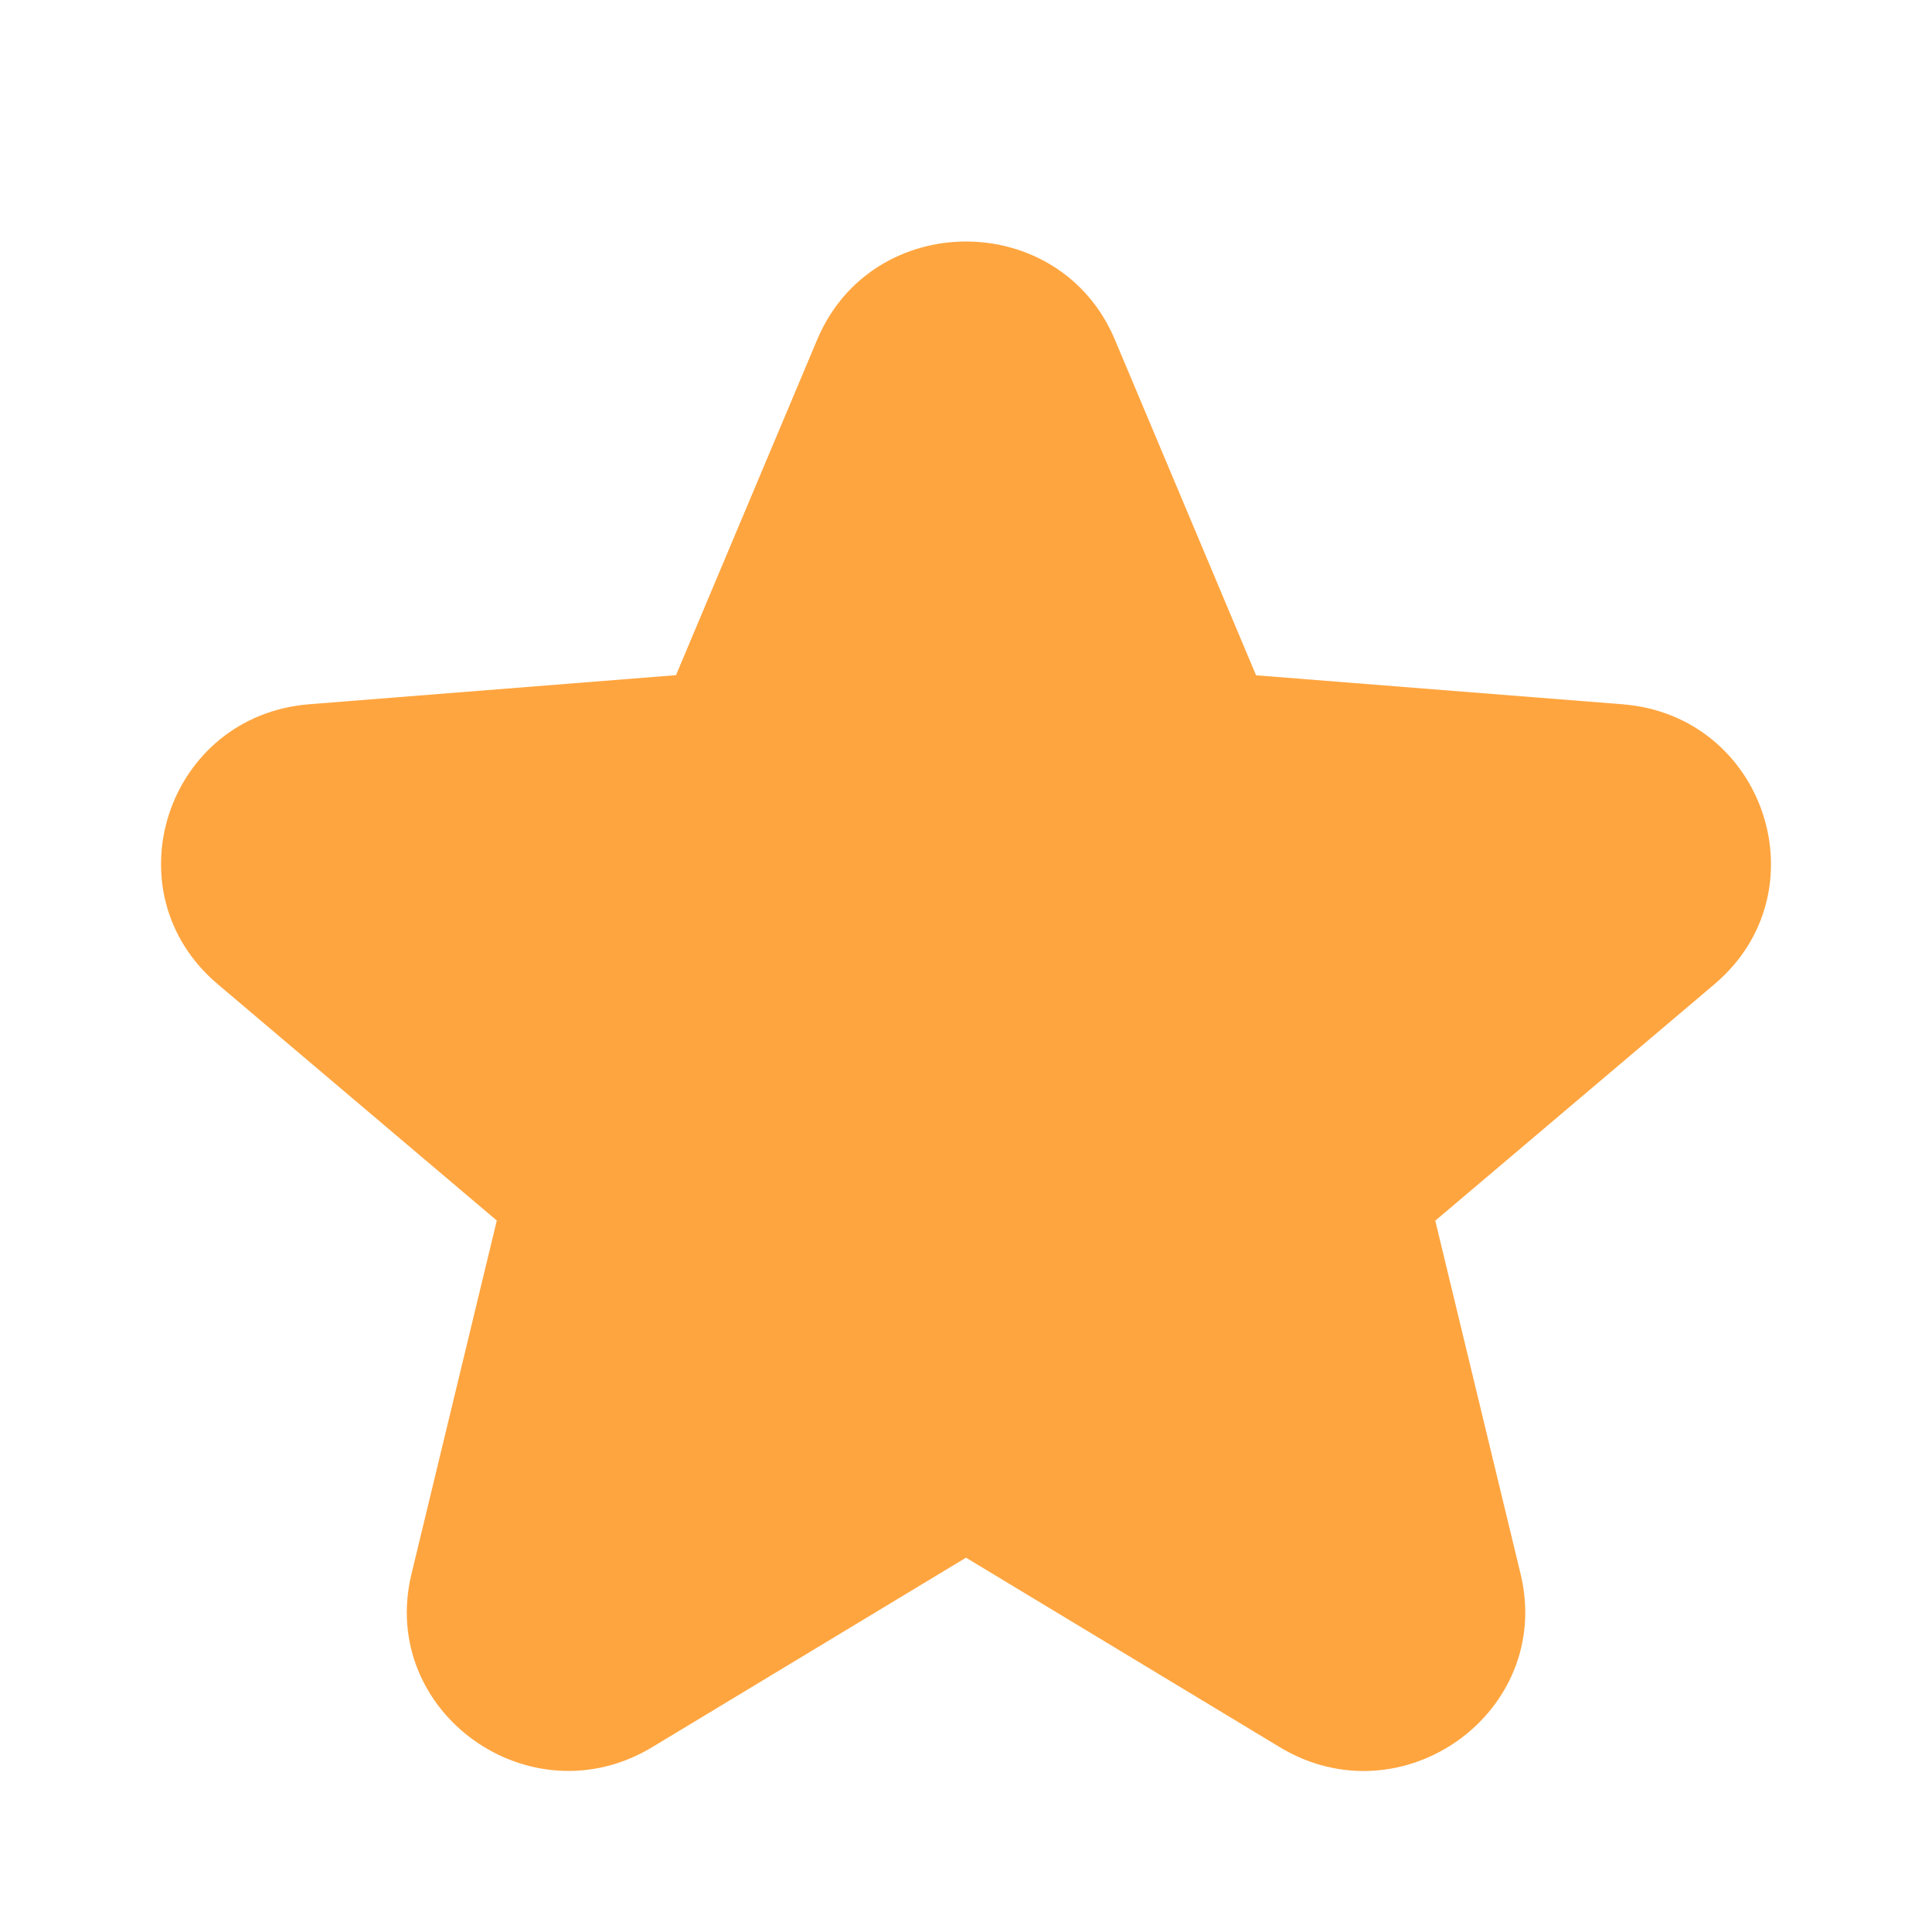 <svg xmlns="http://www.w3.org/2000/svg" width="28" height="28" viewBox="0 0 28 28" fill="none">
  <path d="M16.158 4.923C15.36 3.026 12.641 3.026 11.843 4.923L9.797 9.785L4.486 10.206C2.415 10.369 1.575 12.925 3.154 14.262L7.2 17.689L5.963 22.813C5.481 24.811 7.681 26.391 9.454 25.32L14 22.575L18.547 25.321C20.32 26.392 22.519 24.813 22.038 22.813L20.801 17.691L24.847 14.264C26.425 12.927 25.585 10.372 23.515 10.207L18.204 9.787L16.158 4.923Z" fill="#FFA53F"/>
</svg>